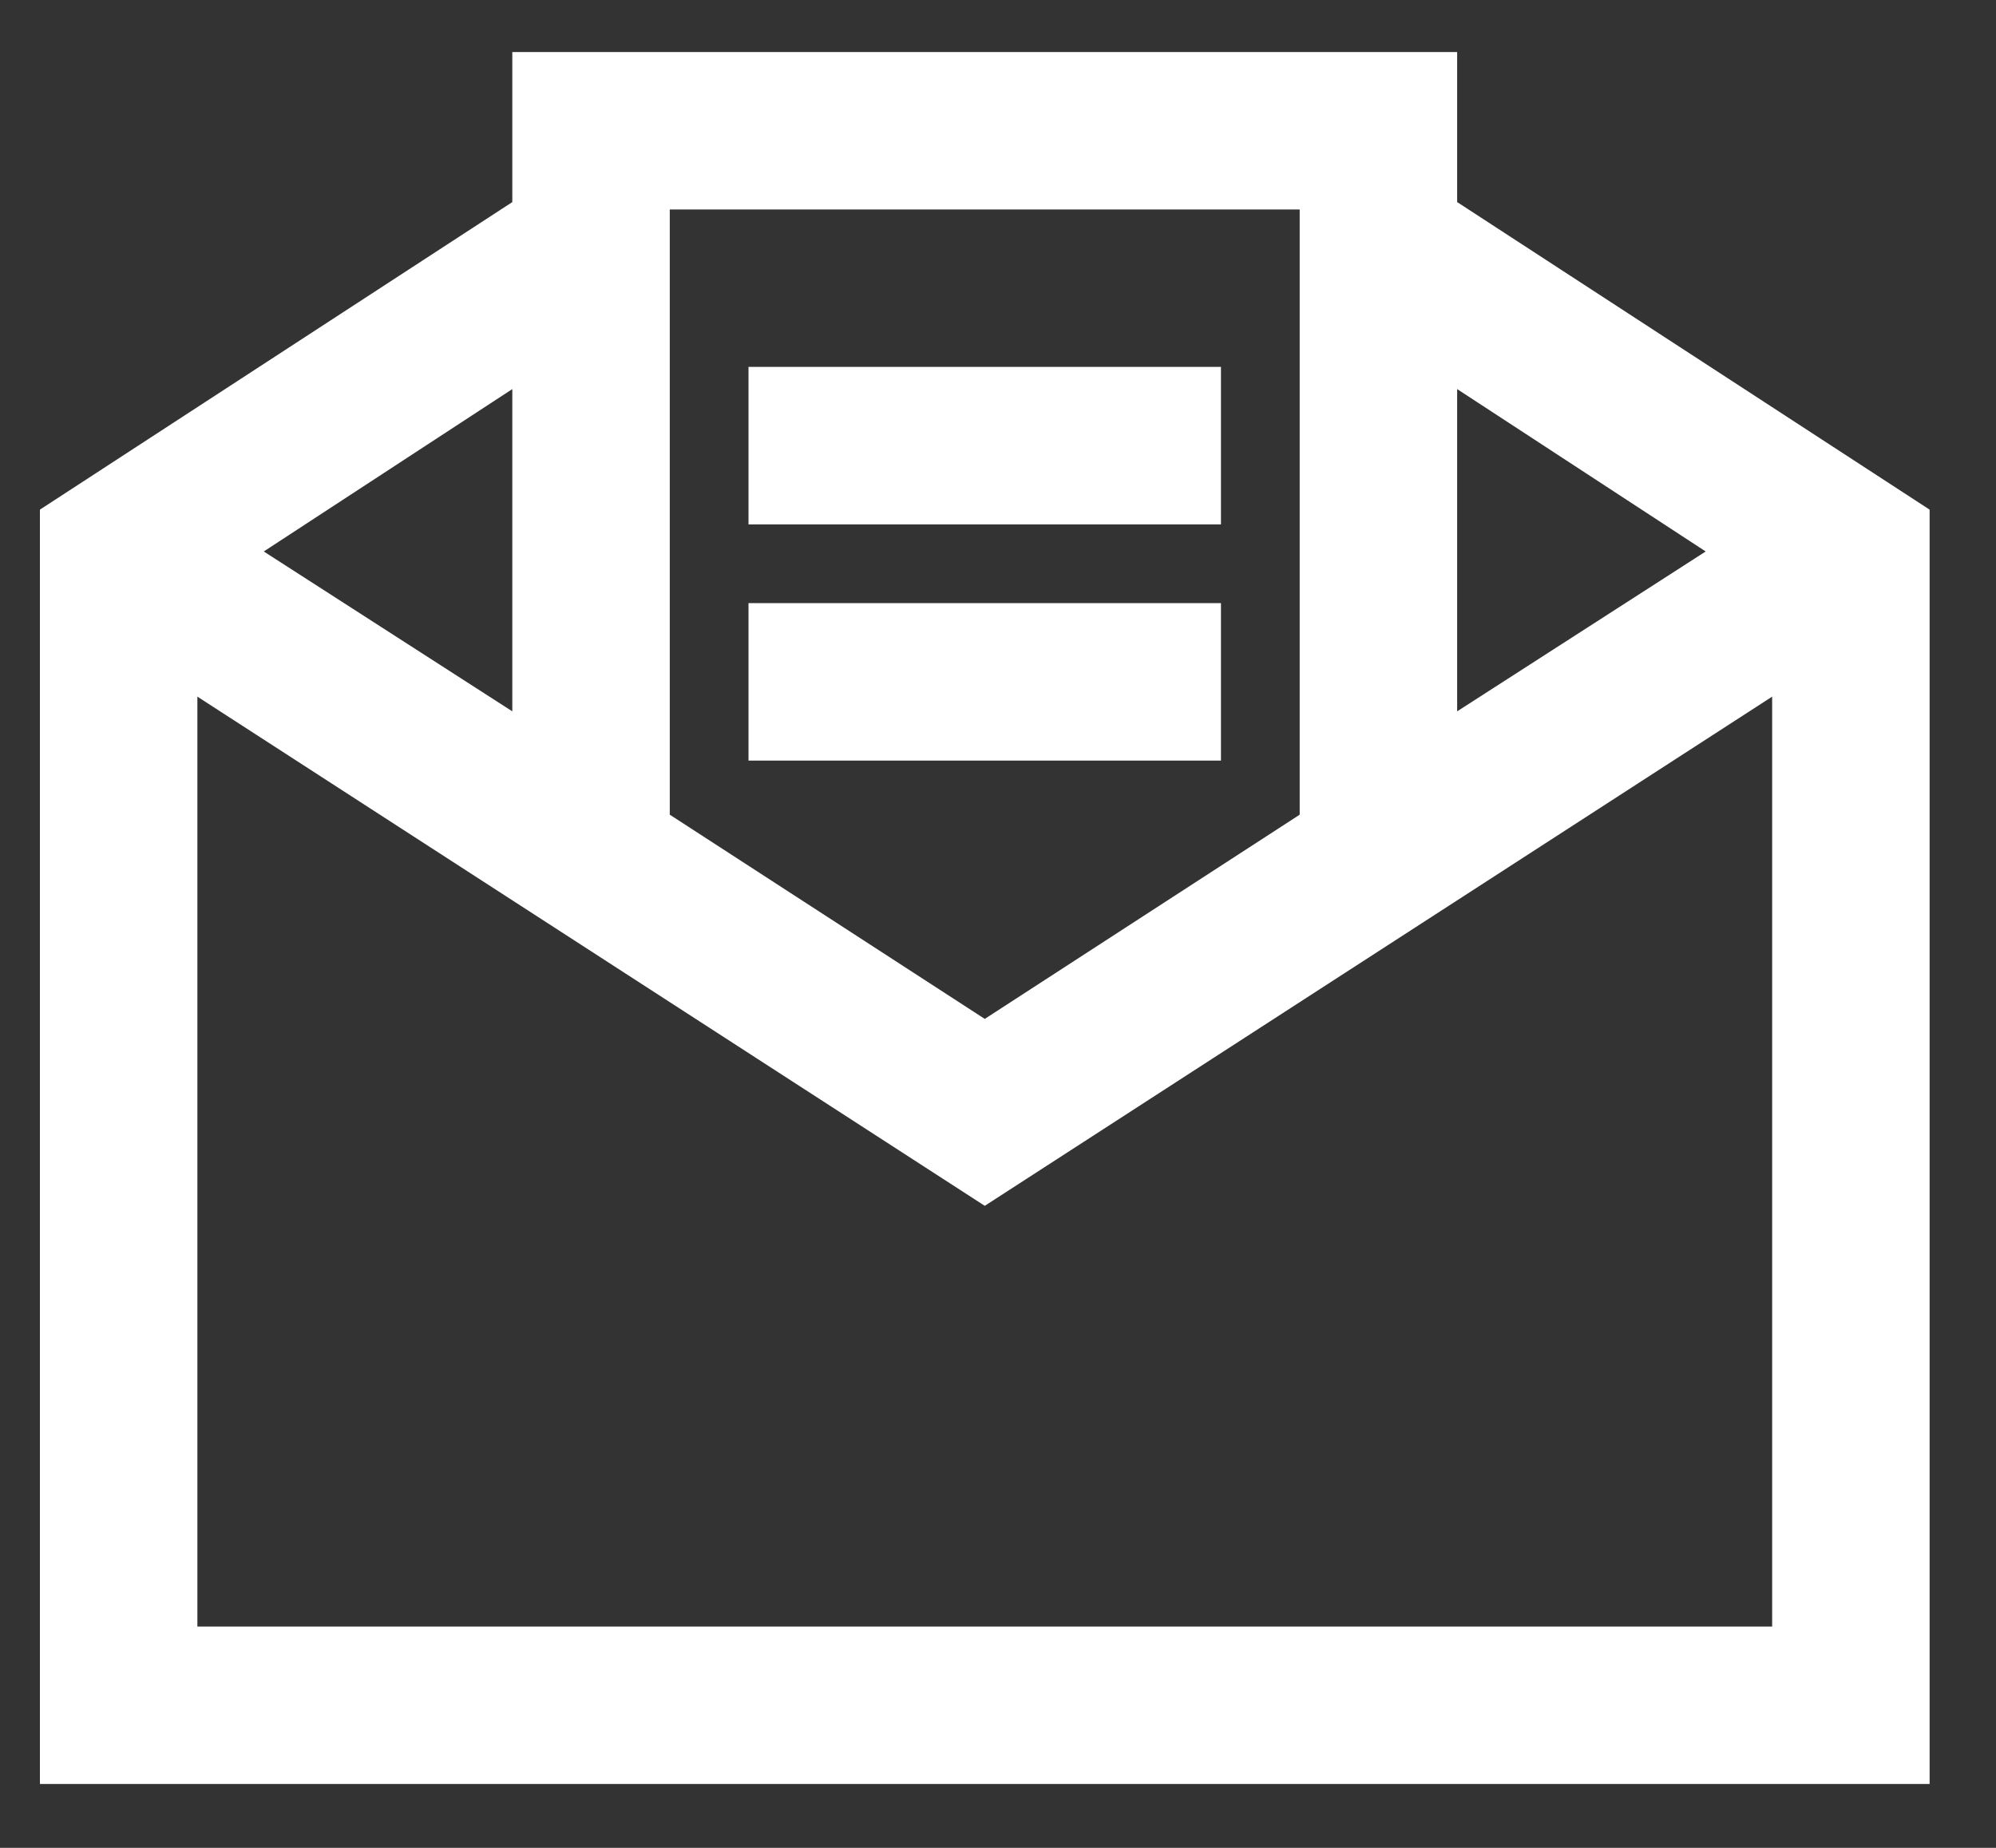 <svg width="27" height="25" viewBox="0 0 27 25" fill="none" xmlns="http://www.w3.org/2000/svg">
<rect x="0" y="0" width="27" height="25" fill="#333333" stroke="none"/>
<path d="M6.93 0.704V2.734L0.54 6.895V24.136H26.102V6.895L19.711 2.734V0.704H6.93ZM9.06 2.834H17.581V11.022L13.321 13.785L9.06 11.022V2.834ZM10.125 4.964V7.095H16.516V4.964H10.125ZM6.93 5.264V9.624L3.568 7.461L6.93 5.264ZM19.711 5.264L23.073 7.461L19.711 9.624V5.264ZM10.125 8.16V10.29H16.516V8.16H10.125ZM2.67 9.425L13.321 16.314L23.972 9.425V22.006H2.67V9.425Z" fill="white"/>
</svg>
